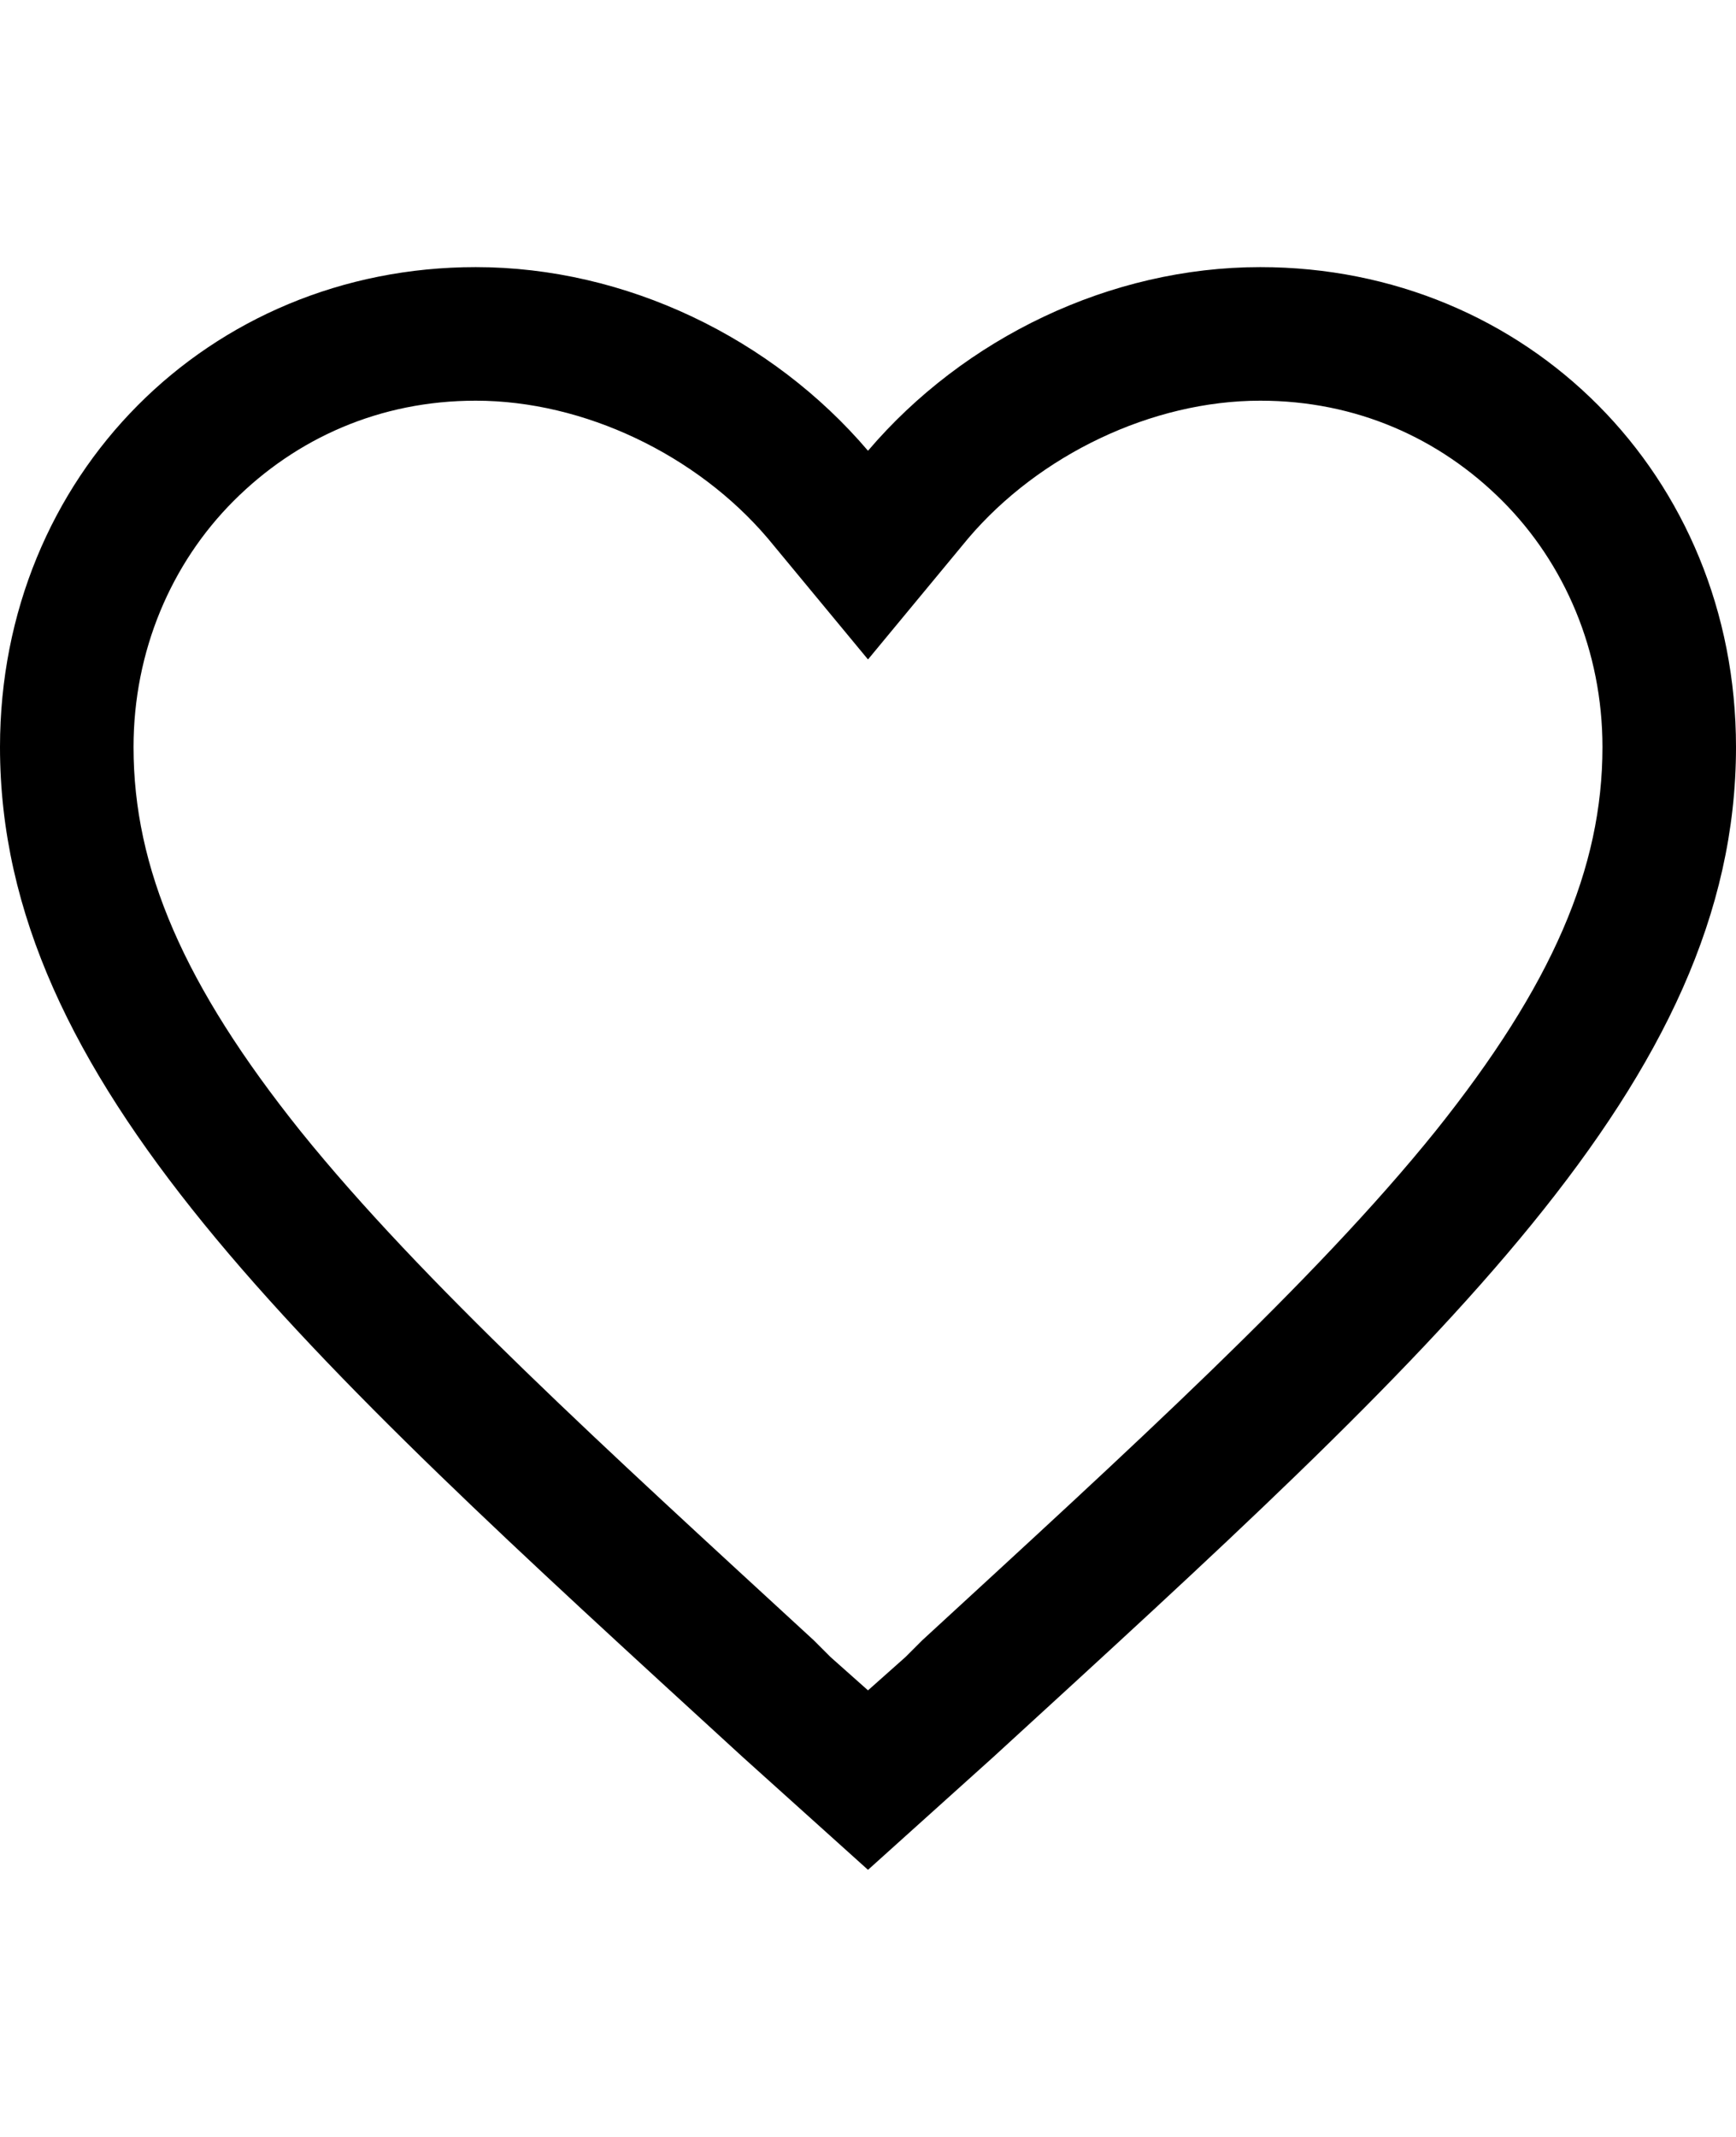 <svg version="1.1" xmlns="http://www.w3.org/2000/svg" xmlns:xlink="http://www.w3.org/1999/xlink" id="android-favorite-outline" viewBox="0 0 416 512"><path d="M302 64c64 0 114 50 114 115 0 80-71 144-178 242l-30 27-30-27C71 323 0 259 0 179 0 114 50 64 114 64c36 0 71 17 94 44 23-27 58-44 94-44zm-81 329c50-46 94-86 123-122 28-35 40-63 40-92 0-23-9-44-24-59s-35-24-58-24c-26 0-53 13-70 33l-24 29-24-29c-17-20-44-33-70-33-23 0-43 9-58 24s-24 36-24 59c0 29 12 57 40 92 29 36 73 76 123 122l4 4 9 8 9-8z"/></svg>
